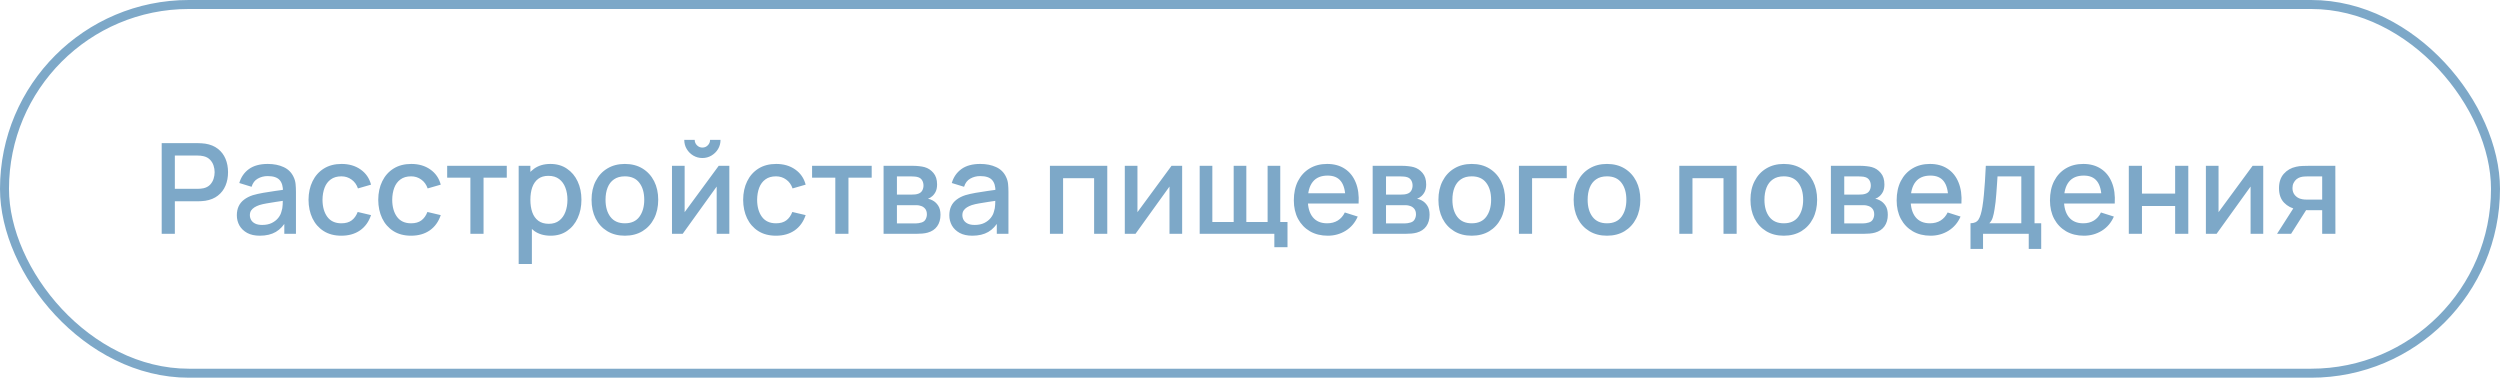 <?xml version="1.0" encoding="UTF-8"?> <svg xmlns="http://www.w3.org/2000/svg" width="278" height="42" viewBox="0 0 278 42" fill="none"> <path d="M17.98 26V15.92H22.054C22.152 15.92 22.273 15.925 22.418 15.934C22.563 15.939 22.7 15.953 22.831 15.976C23.391 16.065 23.858 16.256 24.231 16.55C24.609 16.844 24.891 17.215 25.078 17.663C25.265 18.111 25.358 18.606 25.358 19.147C25.358 19.693 25.265 20.19 25.078 20.638C24.891 21.086 24.609 21.457 24.231 21.751C23.858 22.045 23.391 22.236 22.831 22.325C22.7 22.344 22.56 22.358 22.411 22.367C22.266 22.376 22.147 22.381 22.054 22.381H19.443V26H17.98ZM19.443 20.995H21.998C22.091 20.995 22.194 20.99 22.306 20.981C22.423 20.972 22.532 20.955 22.635 20.932C22.934 20.862 23.174 20.734 23.356 20.547C23.538 20.356 23.669 20.136 23.748 19.889C23.827 19.642 23.867 19.394 23.867 19.147C23.867 18.9 23.827 18.655 23.748 18.412C23.669 18.165 23.538 17.948 23.356 17.761C23.174 17.57 22.934 17.439 22.635 17.369C22.532 17.341 22.423 17.322 22.306 17.313C22.194 17.304 22.091 17.299 21.998 17.299H19.443V20.995ZM28.892 26.21C28.332 26.21 27.863 26.107 27.485 25.902C27.107 25.692 26.82 25.417 26.624 25.076C26.433 24.731 26.337 24.353 26.337 23.942C26.337 23.559 26.405 23.223 26.54 22.934C26.676 22.645 26.876 22.4 27.142 22.199C27.408 21.994 27.735 21.828 28.122 21.702C28.458 21.604 28.839 21.518 29.263 21.443C29.688 21.368 30.134 21.298 30.6 21.233C31.072 21.168 31.538 21.102 32 21.037L31.468 21.331C31.478 20.738 31.352 20.3 31.09 20.015C30.834 19.726 30.39 19.581 29.76 19.581C29.364 19.581 29 19.674 28.668 19.861C28.337 20.043 28.106 20.346 27.975 20.771L26.61 20.351C26.797 19.702 27.152 19.187 27.674 18.804C28.202 18.421 28.902 18.23 29.774 18.23C30.451 18.23 31.039 18.347 31.538 18.58C32.042 18.809 32.411 19.173 32.644 19.672C32.766 19.919 32.84 20.181 32.868 20.456C32.896 20.731 32.91 21.028 32.91 21.345V26H31.615V24.271L31.867 24.495C31.555 25.074 31.156 25.505 30.67 25.79C30.19 26.07 29.597 26.21 28.892 26.21ZM29.151 25.013C29.567 25.013 29.924 24.941 30.222 24.796C30.521 24.647 30.761 24.458 30.943 24.229C31.125 24 31.244 23.762 31.3 23.515C31.38 23.291 31.424 23.039 31.433 22.759C31.447 22.479 31.454 22.255 31.454 22.087L31.93 22.262C31.468 22.332 31.048 22.395 30.67 22.451C30.292 22.507 29.949 22.563 29.641 22.619C29.338 22.67 29.067 22.733 28.829 22.808C28.629 22.878 28.449 22.962 28.29 23.06C28.136 23.158 28.013 23.277 27.919 23.417C27.831 23.557 27.786 23.727 27.786 23.928C27.786 24.124 27.835 24.306 27.933 24.474C28.031 24.637 28.181 24.768 28.381 24.866C28.582 24.964 28.839 25.013 29.151 25.013ZM37.962 26.21C37.187 26.21 36.529 26.037 35.988 25.692C35.447 25.347 35.031 24.873 34.742 24.271C34.457 23.669 34.313 22.985 34.308 22.22C34.313 21.441 34.462 20.752 34.756 20.155C35.05 19.553 35.47 19.082 36.016 18.741C36.562 18.4 37.218 18.23 37.983 18.23C38.809 18.23 39.514 18.435 40.097 18.846C40.685 19.257 41.072 19.819 41.259 20.533L39.803 20.953C39.658 20.528 39.42 20.199 39.089 19.966C38.762 19.728 38.387 19.609 37.962 19.609C37.481 19.609 37.087 19.723 36.779 19.952C36.471 20.176 36.242 20.484 36.093 20.876C35.944 21.268 35.867 21.716 35.862 22.22C35.867 22.999 36.044 23.629 36.394 24.11C36.749 24.591 37.271 24.831 37.962 24.831C38.433 24.831 38.814 24.724 39.103 24.509C39.397 24.29 39.621 23.977 39.775 23.571L41.259 23.921C41.012 24.658 40.603 25.225 40.034 25.622C39.465 26.014 38.774 26.21 37.962 26.21ZM45.714 26.21C44.939 26.21 44.281 26.037 43.74 25.692C43.199 25.347 42.783 24.873 42.494 24.271C42.209 23.669 42.065 22.985 42.06 22.22C42.065 21.441 42.214 20.752 42.508 20.155C42.802 19.553 43.222 19.082 43.768 18.741C44.314 18.4 44.97 18.23 45.735 18.23C46.561 18.23 47.266 18.435 47.849 18.846C48.437 19.257 48.824 19.819 49.011 20.533L47.555 20.953C47.41 20.528 47.172 20.199 46.841 19.966C46.514 19.728 46.139 19.609 45.714 19.609C45.233 19.609 44.839 19.723 44.531 19.952C44.223 20.176 43.994 20.484 43.845 20.876C43.696 21.268 43.619 21.716 43.614 22.22C43.619 22.999 43.796 23.629 44.146 24.11C44.501 24.591 45.023 24.831 45.714 24.831C46.185 24.831 46.566 24.724 46.855 24.509C47.149 24.29 47.373 23.977 47.527 23.571L49.011 23.921C48.764 24.658 48.355 25.225 47.786 25.622C47.217 26.014 46.526 26.21 45.714 26.21ZM52.308 26V19.756H49.725V18.44H56.354V19.756H53.771V26H52.308ZM61.232 26.21C60.509 26.21 59.902 26.035 59.412 25.685C58.922 25.33 58.551 24.852 58.299 24.25C58.047 23.648 57.921 22.969 57.921 22.213C57.921 21.457 58.045 20.778 58.292 20.176C58.544 19.574 58.913 19.1 59.398 18.755C59.888 18.405 60.49 18.23 61.204 18.23C61.913 18.23 62.525 18.405 63.038 18.755C63.556 19.1 63.955 19.574 64.235 20.176C64.515 20.773 64.655 21.452 64.655 22.213C64.655 22.969 64.515 23.65 64.235 24.257C63.96 24.859 63.566 25.335 63.052 25.685C62.544 26.035 61.937 26.21 61.232 26.21ZM57.676 29.36V18.44H58.978V23.879H59.146V29.36H57.676ZM61.029 24.887C61.496 24.887 61.881 24.768 62.184 24.53C62.492 24.292 62.721 23.972 62.87 23.571C63.024 23.165 63.101 22.712 63.101 22.213C63.101 21.718 63.024 21.27 62.87 20.869C62.721 20.468 62.49 20.148 62.177 19.91C61.864 19.672 61.465 19.553 60.98 19.553C60.523 19.553 60.145 19.665 59.846 19.889C59.552 20.113 59.333 20.426 59.188 20.827C59.048 21.228 58.978 21.69 58.978 22.213C58.978 22.736 59.048 23.198 59.188 23.599C59.328 24 59.55 24.315 59.853 24.544C60.157 24.773 60.548 24.887 61.029 24.887ZM69.484 26.21C68.728 26.21 68.072 26.04 67.517 25.699C66.961 25.358 66.532 24.889 66.229 24.292C65.93 23.69 65.781 22.997 65.781 22.213C65.781 21.424 65.935 20.731 66.243 20.134C66.551 19.532 66.982 19.065 67.538 18.734C68.093 18.398 68.742 18.23 69.484 18.23C70.24 18.23 70.895 18.4 71.451 18.741C72.006 19.082 72.435 19.551 72.739 20.148C73.042 20.745 73.194 21.434 73.194 22.213C73.194 23.002 73.04 23.697 72.732 24.299C72.428 24.896 71.999 25.365 71.444 25.706C70.888 26.042 70.235 26.21 69.484 26.21ZM69.484 24.831C70.207 24.831 70.746 24.588 71.101 24.103C71.46 23.613 71.64 22.983 71.64 22.213C71.64 21.424 71.458 20.794 71.094 20.323C70.734 19.847 70.198 19.609 69.484 19.609C68.994 19.609 68.59 19.721 68.273 19.945C67.955 20.164 67.72 20.47 67.566 20.862C67.412 21.249 67.335 21.7 67.335 22.213C67.335 23.006 67.517 23.641 67.881 24.117C68.245 24.593 68.779 24.831 69.484 24.831ZM78.106 17.572C77.737 17.572 77.399 17.481 77.091 17.299C76.788 17.117 76.545 16.874 76.363 16.571C76.181 16.268 76.09 15.929 76.09 15.556H77.252C77.252 15.789 77.336 15.99 77.504 16.158C77.672 16.326 77.873 16.41 78.106 16.41C78.344 16.41 78.545 16.326 78.708 16.158C78.876 15.99 78.96 15.789 78.96 15.556H80.122C80.122 15.929 80.031 16.268 79.849 16.571C79.667 16.874 79.422 17.117 79.114 17.299C78.811 17.481 78.475 17.572 78.106 17.572ZM81.102 18.44V26H79.695V20.743L75.915 26H74.725V18.44H76.132V23.592L79.919 18.44H81.102ZM86.292 26.21C85.517 26.21 84.859 26.037 84.318 25.692C83.777 25.347 83.362 24.873 83.072 24.271C82.787 23.669 82.643 22.985 82.638 22.22C82.643 21.441 82.792 20.752 83.086 20.155C83.38 19.553 83.8 19.082 84.346 18.741C84.892 18.4 85.548 18.23 86.313 18.23C87.139 18.23 87.844 18.435 88.427 18.846C89.015 19.257 89.403 19.819 89.589 20.533L88.133 20.953C87.989 20.528 87.751 20.199 87.419 19.966C87.093 19.728 86.717 19.609 86.292 19.609C85.811 19.609 85.417 19.723 85.109 19.952C84.801 20.176 84.573 20.484 84.423 20.876C84.274 21.268 84.197 21.716 84.192 22.22C84.197 22.999 84.374 23.629 84.724 24.11C85.079 24.591 85.602 24.831 86.292 24.831C86.763 24.831 87.144 24.724 87.433 24.509C87.727 24.29 87.951 23.977 88.105 23.571L89.589 23.921C89.342 24.658 88.933 25.225 88.364 25.622C87.795 26.014 87.104 26.21 86.292 26.21ZM92.886 26V19.756H90.303V18.44H96.932V19.756H94.349V26H92.886ZM98.254 26V18.44H101.579C101.799 18.44 102.018 18.454 102.237 18.482C102.457 18.505 102.65 18.54 102.818 18.587C103.201 18.694 103.528 18.909 103.798 19.231C104.069 19.548 104.204 19.973 104.204 20.505C104.204 20.808 104.158 21.065 104.064 21.275C103.971 21.48 103.843 21.658 103.679 21.807C103.605 21.872 103.525 21.931 103.441 21.982C103.357 22.033 103.273 22.073 103.189 22.101C103.362 22.129 103.532 22.19 103.7 22.283C103.957 22.418 104.167 22.614 104.33 22.871C104.498 23.123 104.582 23.461 104.582 23.886C104.582 24.395 104.459 24.822 104.211 25.167C103.964 25.508 103.614 25.741 103.161 25.867C102.984 25.918 102.783 25.953 102.559 25.972C102.34 25.991 102.121 26 101.901 26H98.254ZM99.738 24.845H101.81C101.908 24.845 102.02 24.836 102.146 24.817C102.272 24.798 102.384 24.773 102.482 24.74C102.692 24.675 102.842 24.556 102.93 24.383C103.024 24.21 103.07 24.026 103.07 23.83C103.07 23.564 103 23.352 102.86 23.193C102.72 23.03 102.543 22.925 102.328 22.878C102.235 22.845 102.132 22.827 102.02 22.822C101.908 22.817 101.813 22.815 101.733 22.815H99.738V24.845ZM99.738 21.639H101.376C101.512 21.639 101.649 21.632 101.789 21.618C101.929 21.599 102.051 21.569 102.153 21.527C102.335 21.457 102.471 21.34 102.559 21.177C102.648 21.009 102.692 20.827 102.692 20.631C102.692 20.416 102.643 20.225 102.545 20.057C102.447 19.889 102.3 19.772 102.104 19.707C101.969 19.66 101.813 19.635 101.635 19.63C101.463 19.621 101.353 19.616 101.306 19.616H99.738V21.639ZM108.121 26.21C107.561 26.21 107.092 26.107 106.714 25.902C106.336 25.692 106.049 25.417 105.853 25.076C105.662 24.731 105.566 24.353 105.566 23.942C105.566 23.559 105.634 23.223 105.769 22.934C105.904 22.645 106.105 22.4 106.371 22.199C106.637 21.994 106.964 21.828 107.351 21.702C107.687 21.604 108.067 21.518 108.492 21.443C108.917 21.368 109.362 21.298 109.829 21.233C110.3 21.168 110.767 21.102 111.229 21.037L110.697 21.331C110.706 20.738 110.58 20.3 110.319 20.015C110.062 19.726 109.619 19.581 108.989 19.581C108.592 19.581 108.228 19.674 107.897 19.861C107.566 20.043 107.335 20.346 107.204 20.771L105.839 20.351C106.026 19.702 106.38 19.187 106.903 18.804C107.43 18.421 108.13 18.23 109.003 18.23C109.68 18.23 110.268 18.347 110.767 18.58C111.271 18.809 111.64 19.173 111.873 19.672C111.994 19.919 112.069 20.181 112.097 20.456C112.125 20.731 112.139 21.028 112.139 21.345V26H110.844V24.271L111.096 24.495C110.783 25.074 110.384 25.505 109.899 25.79C109.418 26.07 108.826 26.21 108.121 26.21ZM108.38 25.013C108.795 25.013 109.152 24.941 109.451 24.796C109.75 24.647 109.99 24.458 110.172 24.229C110.354 24 110.473 23.762 110.529 23.515C110.608 23.291 110.653 23.039 110.662 22.759C110.676 22.479 110.683 22.255 110.683 22.087L111.159 22.262C110.697 22.332 110.277 22.395 109.899 22.451C109.521 22.507 109.178 22.563 108.87 22.619C108.567 22.67 108.296 22.733 108.058 22.808C107.857 22.878 107.678 22.962 107.519 23.06C107.365 23.158 107.241 23.277 107.148 23.417C107.059 23.557 107.015 23.727 107.015 23.928C107.015 24.124 107.064 24.306 107.162 24.474C107.26 24.637 107.409 24.768 107.61 24.866C107.811 24.964 108.067 25.013 108.38 25.013ZM116.752 26V18.44H123.129V26H121.666V19.819H118.215V26H116.752ZM131.455 18.44V26H130.048V20.743L126.268 26H125.078V18.44H126.485V23.592L130.272 18.44H131.455ZM141.707 27.491V26H133.405V18.44H134.812V24.684H137.185V18.44H138.592V24.684H140.958V18.44H142.365V24.684H143.17V27.491H141.707ZM147.647 26.21C146.896 26.21 146.236 26.047 145.666 25.72C145.102 25.389 144.661 24.929 144.343 24.341C144.031 23.748 143.874 23.062 143.874 22.283C143.874 21.457 144.028 20.741 144.336 20.134C144.649 19.527 145.083 19.058 145.638 18.727C146.194 18.396 146.84 18.23 147.577 18.23C148.347 18.23 149.003 18.41 149.544 18.769C150.086 19.124 150.489 19.63 150.755 20.288C151.026 20.946 151.133 21.728 151.077 22.633H149.614V22.101C149.605 21.224 149.437 20.575 149.11 20.155C148.788 19.735 148.296 19.525 147.633 19.525C146.901 19.525 146.35 19.756 145.981 20.218C145.613 20.68 145.428 21.347 145.428 22.22C145.428 23.051 145.613 23.695 145.981 24.152C146.35 24.605 146.882 24.831 147.577 24.831C148.035 24.831 148.429 24.728 148.76 24.523C149.096 24.313 149.358 24.014 149.544 23.627L150.979 24.082C150.685 24.759 150.24 25.284 149.642 25.657C149.045 26.026 148.38 26.21 147.647 26.21ZM144.952 22.633V21.492H150.349V22.633H144.952ZM152.641 26V18.44H155.966C156.185 18.44 156.405 18.454 156.624 18.482C156.843 18.505 157.037 18.54 157.205 18.587C157.588 18.694 157.914 18.909 158.185 19.231C158.456 19.548 158.591 19.973 158.591 20.505C158.591 20.808 158.544 21.065 158.451 21.275C158.358 21.48 158.229 21.658 158.066 21.807C157.991 21.872 157.912 21.931 157.828 21.982C157.744 22.033 157.66 22.073 157.576 22.101C157.749 22.129 157.919 22.19 158.087 22.283C158.344 22.418 158.554 22.614 158.717 22.871C158.885 23.123 158.969 23.461 158.969 23.886C158.969 24.395 158.845 24.822 158.598 25.167C158.351 25.508 158.001 25.741 157.548 25.867C157.371 25.918 157.17 25.953 156.946 25.972C156.727 25.991 156.507 26 156.288 26H152.641ZM154.125 24.845H156.197C156.295 24.845 156.407 24.836 156.533 24.817C156.659 24.798 156.771 24.773 156.869 24.74C157.079 24.675 157.228 24.556 157.317 24.383C157.41 24.21 157.457 24.026 157.457 23.83C157.457 23.564 157.387 23.352 157.247 23.193C157.107 23.03 156.93 22.925 156.715 22.878C156.622 22.845 156.519 22.827 156.407 22.822C156.295 22.817 156.199 22.815 156.12 22.815H154.125V24.845ZM154.125 21.639H155.763C155.898 21.639 156.036 21.632 156.176 21.618C156.316 21.599 156.437 21.569 156.54 21.527C156.722 21.457 156.857 21.34 156.946 21.177C157.035 21.009 157.079 20.827 157.079 20.631C157.079 20.416 157.03 20.225 156.932 20.057C156.834 19.889 156.687 19.772 156.491 19.707C156.356 19.66 156.199 19.635 156.022 19.63C155.849 19.621 155.74 19.616 155.693 19.616H154.125V21.639ZM163.656 26.21C162.9 26.21 162.244 26.04 161.689 25.699C161.133 25.358 160.704 24.889 160.401 24.292C160.102 23.69 159.953 22.997 159.953 22.213C159.953 21.424 160.107 20.731 160.415 20.134C160.723 19.532 161.154 19.065 161.71 18.734C162.265 18.398 162.914 18.23 163.656 18.23C164.412 18.23 165.067 18.4 165.623 18.741C166.178 19.082 166.607 19.551 166.911 20.148C167.214 20.745 167.366 21.434 167.366 22.213C167.366 23.002 167.212 23.697 166.904 24.299C166.6 24.896 166.171 25.365 165.616 25.706C165.06 26.042 164.407 26.21 163.656 26.21ZM163.656 24.831C164.379 24.831 164.918 24.588 165.273 24.103C165.632 23.613 165.812 22.983 165.812 22.213C165.812 21.424 165.63 20.794 165.266 20.323C164.906 19.847 164.37 19.609 163.656 19.609C163.166 19.609 162.762 19.721 162.445 19.945C162.127 20.164 161.892 20.47 161.738 20.862C161.584 21.249 161.507 21.7 161.507 22.213C161.507 23.006 161.689 23.641 162.053 24.117C162.417 24.593 162.951 24.831 163.656 24.831ZM168.904 26V18.44H174.224V19.819H170.367V26H168.904ZM178.695 26.21C177.939 26.21 177.283 26.04 176.728 25.699C176.172 25.358 175.743 24.889 175.44 24.292C175.141 23.69 174.992 22.997 174.992 22.213C174.992 21.424 175.146 20.731 175.454 20.134C175.762 19.532 176.193 19.065 176.749 18.734C177.304 18.398 177.953 18.23 178.695 18.23C179.451 18.23 180.106 18.4 180.662 18.741C181.217 19.082 181.646 19.551 181.95 20.148C182.253 20.745 182.405 21.434 182.405 22.213C182.405 23.002 182.251 23.697 181.943 24.299C181.639 24.896 181.21 25.365 180.655 25.706C180.099 26.042 179.446 26.21 178.695 26.21ZM178.695 24.831C179.418 24.831 179.957 24.588 180.312 24.103C180.671 23.613 180.851 22.983 180.851 22.213C180.851 21.424 180.669 20.794 180.305 20.323C179.945 19.847 179.409 19.609 178.695 19.609C178.205 19.609 177.801 19.721 177.484 19.945C177.166 20.164 176.931 20.47 176.777 20.862C176.623 21.249 176.546 21.7 176.546 22.213C176.546 23.006 176.728 23.641 177.092 24.117C177.456 24.593 177.99 24.831 178.695 24.831ZM186.739 26V18.44H193.116V26H191.653V19.819H188.202V26H186.739ZM198.355 26.21C197.599 26.21 196.943 26.04 196.388 25.699C195.832 25.358 195.403 24.889 195.1 24.292C194.801 23.69 194.652 22.997 194.652 22.213C194.652 21.424 194.806 20.731 195.114 20.134C195.422 19.532 195.853 19.065 196.409 18.734C196.964 18.398 197.613 18.23 198.355 18.23C199.111 18.23 199.766 18.4 200.322 18.741C200.877 19.082 201.306 19.551 201.61 20.148C201.913 20.745 202.065 21.434 202.065 22.213C202.065 23.002 201.911 23.697 201.603 24.299C201.299 24.896 200.87 25.365 200.315 25.706C199.759 26.042 199.106 26.21 198.355 26.21ZM198.355 24.831C199.078 24.831 199.617 24.588 199.972 24.103C200.331 23.613 200.511 22.983 200.511 22.213C200.511 21.424 200.329 20.794 199.965 20.323C199.605 19.847 199.069 19.609 198.355 19.609C197.865 19.609 197.461 19.721 197.144 19.945C196.826 20.164 196.591 20.47 196.437 20.862C196.283 21.249 196.206 21.7 196.206 22.213C196.206 23.006 196.388 23.641 196.752 24.117C197.116 24.593 197.65 24.831 198.355 24.831ZM203.596 26V18.44H206.921C207.14 18.44 207.36 18.454 207.579 18.482C207.798 18.505 207.992 18.54 208.16 18.587C208.543 18.694 208.869 18.909 209.14 19.231C209.411 19.548 209.546 19.973 209.546 20.505C209.546 20.808 209.499 21.065 209.406 21.275C209.313 21.48 209.184 21.658 209.021 21.807C208.946 21.872 208.867 21.931 208.783 21.982C208.699 22.033 208.615 22.073 208.531 22.101C208.704 22.129 208.874 22.19 209.042 22.283C209.299 22.418 209.509 22.614 209.672 22.871C209.84 23.123 209.924 23.461 209.924 23.886C209.924 24.395 209.8 24.822 209.553 25.167C209.306 25.508 208.956 25.741 208.503 25.867C208.326 25.918 208.125 25.953 207.901 25.972C207.682 25.991 207.462 26 207.243 26H203.596ZM205.08 24.845H207.152C207.25 24.845 207.362 24.836 207.488 24.817C207.614 24.798 207.726 24.773 207.824 24.74C208.034 24.675 208.183 24.556 208.272 24.383C208.365 24.21 208.412 24.026 208.412 23.83C208.412 23.564 208.342 23.352 208.202 23.193C208.062 23.03 207.885 22.925 207.67 22.878C207.577 22.845 207.474 22.827 207.362 22.822C207.25 22.817 207.154 22.815 207.075 22.815H205.08V24.845ZM205.08 21.639H206.718C206.853 21.639 206.991 21.632 207.131 21.618C207.271 21.599 207.392 21.569 207.495 21.527C207.677 21.457 207.812 21.34 207.901 21.177C207.99 21.009 208.034 20.827 208.034 20.631C208.034 20.416 207.985 20.225 207.887 20.057C207.789 19.889 207.642 19.772 207.446 19.707C207.311 19.66 207.154 19.635 206.977 19.63C206.804 19.621 206.695 19.616 206.648 19.616H205.08V21.639ZM214.681 26.21C213.929 26.21 213.269 26.047 212.7 25.72C212.135 25.389 211.694 24.929 211.377 24.341C211.064 23.748 210.908 23.062 210.908 22.283C210.908 21.457 211.062 20.741 211.37 20.134C211.682 19.527 212.116 19.058 212.672 18.727C213.227 18.396 213.873 18.23 214.611 18.23C215.381 18.23 216.036 18.41 216.578 18.769C217.119 19.124 217.523 19.63 217.789 20.288C218.059 20.946 218.167 21.728 218.111 22.633H216.648V22.101C216.638 21.224 216.47 20.575 216.144 20.155C215.822 19.735 215.329 19.525 214.667 19.525C213.934 19.525 213.383 19.756 213.015 20.218C212.646 20.68 212.462 21.347 212.462 22.22C212.462 23.051 212.646 23.695 213.015 24.152C213.383 24.605 213.915 24.831 214.611 24.831C215.068 24.831 215.462 24.728 215.794 24.523C216.13 24.313 216.391 24.014 216.578 23.627L218.013 24.082C217.719 24.759 217.273 25.284 216.676 25.657C216.078 26.026 215.413 26.21 214.681 26.21ZM211.986 22.633V21.492H217.383V22.633H211.986ZM219.121 27.68V24.824C219.537 24.824 219.833 24.686 220.01 24.411C220.192 24.131 220.337 23.657 220.444 22.99C220.51 22.584 220.563 22.152 220.605 21.695C220.652 21.238 220.692 20.743 220.724 20.211C220.757 19.674 220.79 19.084 220.822 18.44H226.24V24.824H226.982V27.68H225.596V26H220.514V27.68H219.121ZM221.214 24.824H224.77V19.616H222.124C222.106 19.924 222.085 20.241 222.061 20.568C222.043 20.895 222.019 21.219 221.991 21.541C221.968 21.863 221.94 22.171 221.907 22.465C221.875 22.759 221.837 23.025 221.795 23.263C221.739 23.632 221.672 23.94 221.592 24.187C221.518 24.434 221.392 24.647 221.214 24.824ZM231.729 26.21C230.978 26.21 230.318 26.047 229.748 25.72C229.184 25.389 228.743 24.929 228.425 24.341C228.113 23.748 227.956 23.062 227.956 22.283C227.956 21.457 228.11 20.741 228.418 20.134C228.731 19.527 229.165 19.058 229.72 18.727C230.276 18.396 230.922 18.23 231.659 18.23C232.429 18.23 233.085 18.41 233.626 18.769C234.168 19.124 234.571 19.63 234.837 20.288C235.108 20.946 235.215 21.728 235.159 22.633H233.696V22.101C233.687 21.224 233.519 20.575 233.192 20.155C232.87 19.735 232.378 19.525 231.715 19.525C230.983 19.525 230.432 19.756 230.063 20.218C229.695 20.68 229.51 21.347 229.51 22.22C229.51 23.051 229.695 23.695 230.063 24.152C230.432 24.605 230.964 24.831 231.659 24.831C232.117 24.831 232.511 24.728 232.842 24.523C233.178 24.313 233.44 24.014 233.626 23.627L235.061 24.082C234.767 24.759 234.322 25.284 233.724 25.657C233.127 26.026 232.462 26.21 231.729 26.21ZM229.034 22.633V21.492H234.431V22.633H229.034ZM236.723 26V18.44H238.186V21.527H241.875V18.44H243.338V26H241.875V22.906H238.186V26H236.723ZM251.672 18.44V26H250.265V20.743L246.485 26H245.295V18.44H246.702V23.592L250.489 18.44H251.672ZM258.227 26V23.375H256.729C256.552 23.375 256.34 23.368 256.092 23.354C255.85 23.34 255.621 23.314 255.406 23.277C254.842 23.174 254.37 22.929 253.992 22.542C253.614 22.15 253.425 21.611 253.425 20.925C253.425 20.262 253.603 19.73 253.957 19.329C254.317 18.923 254.772 18.662 255.322 18.545C255.56 18.489 255.803 18.459 256.05 18.454C256.302 18.445 256.515 18.44 256.687 18.44H259.69L259.697 26H258.227ZM253.208 26L255.119 23.011H256.666L254.769 26H253.208ZM256.603 22.199H258.227V19.616H256.603C256.501 19.616 256.375 19.621 256.225 19.63C256.076 19.639 255.931 19.665 255.791 19.707C255.647 19.749 255.507 19.824 255.371 19.931C255.241 20.038 255.133 20.176 255.049 20.344C254.965 20.507 254.923 20.696 254.923 20.911C254.923 21.233 255.014 21.499 255.196 21.709C255.378 21.914 255.595 22.05 255.847 22.115C255.983 22.152 256.118 22.176 256.253 22.185C256.389 22.194 256.505 22.199 256.603 22.199Z" fill="#7DA8C8"></path> <rect x="0.5" y="0.5" width="277" height="41" rx="20.5" stroke="#7DA8C8"></rect> </svg> 